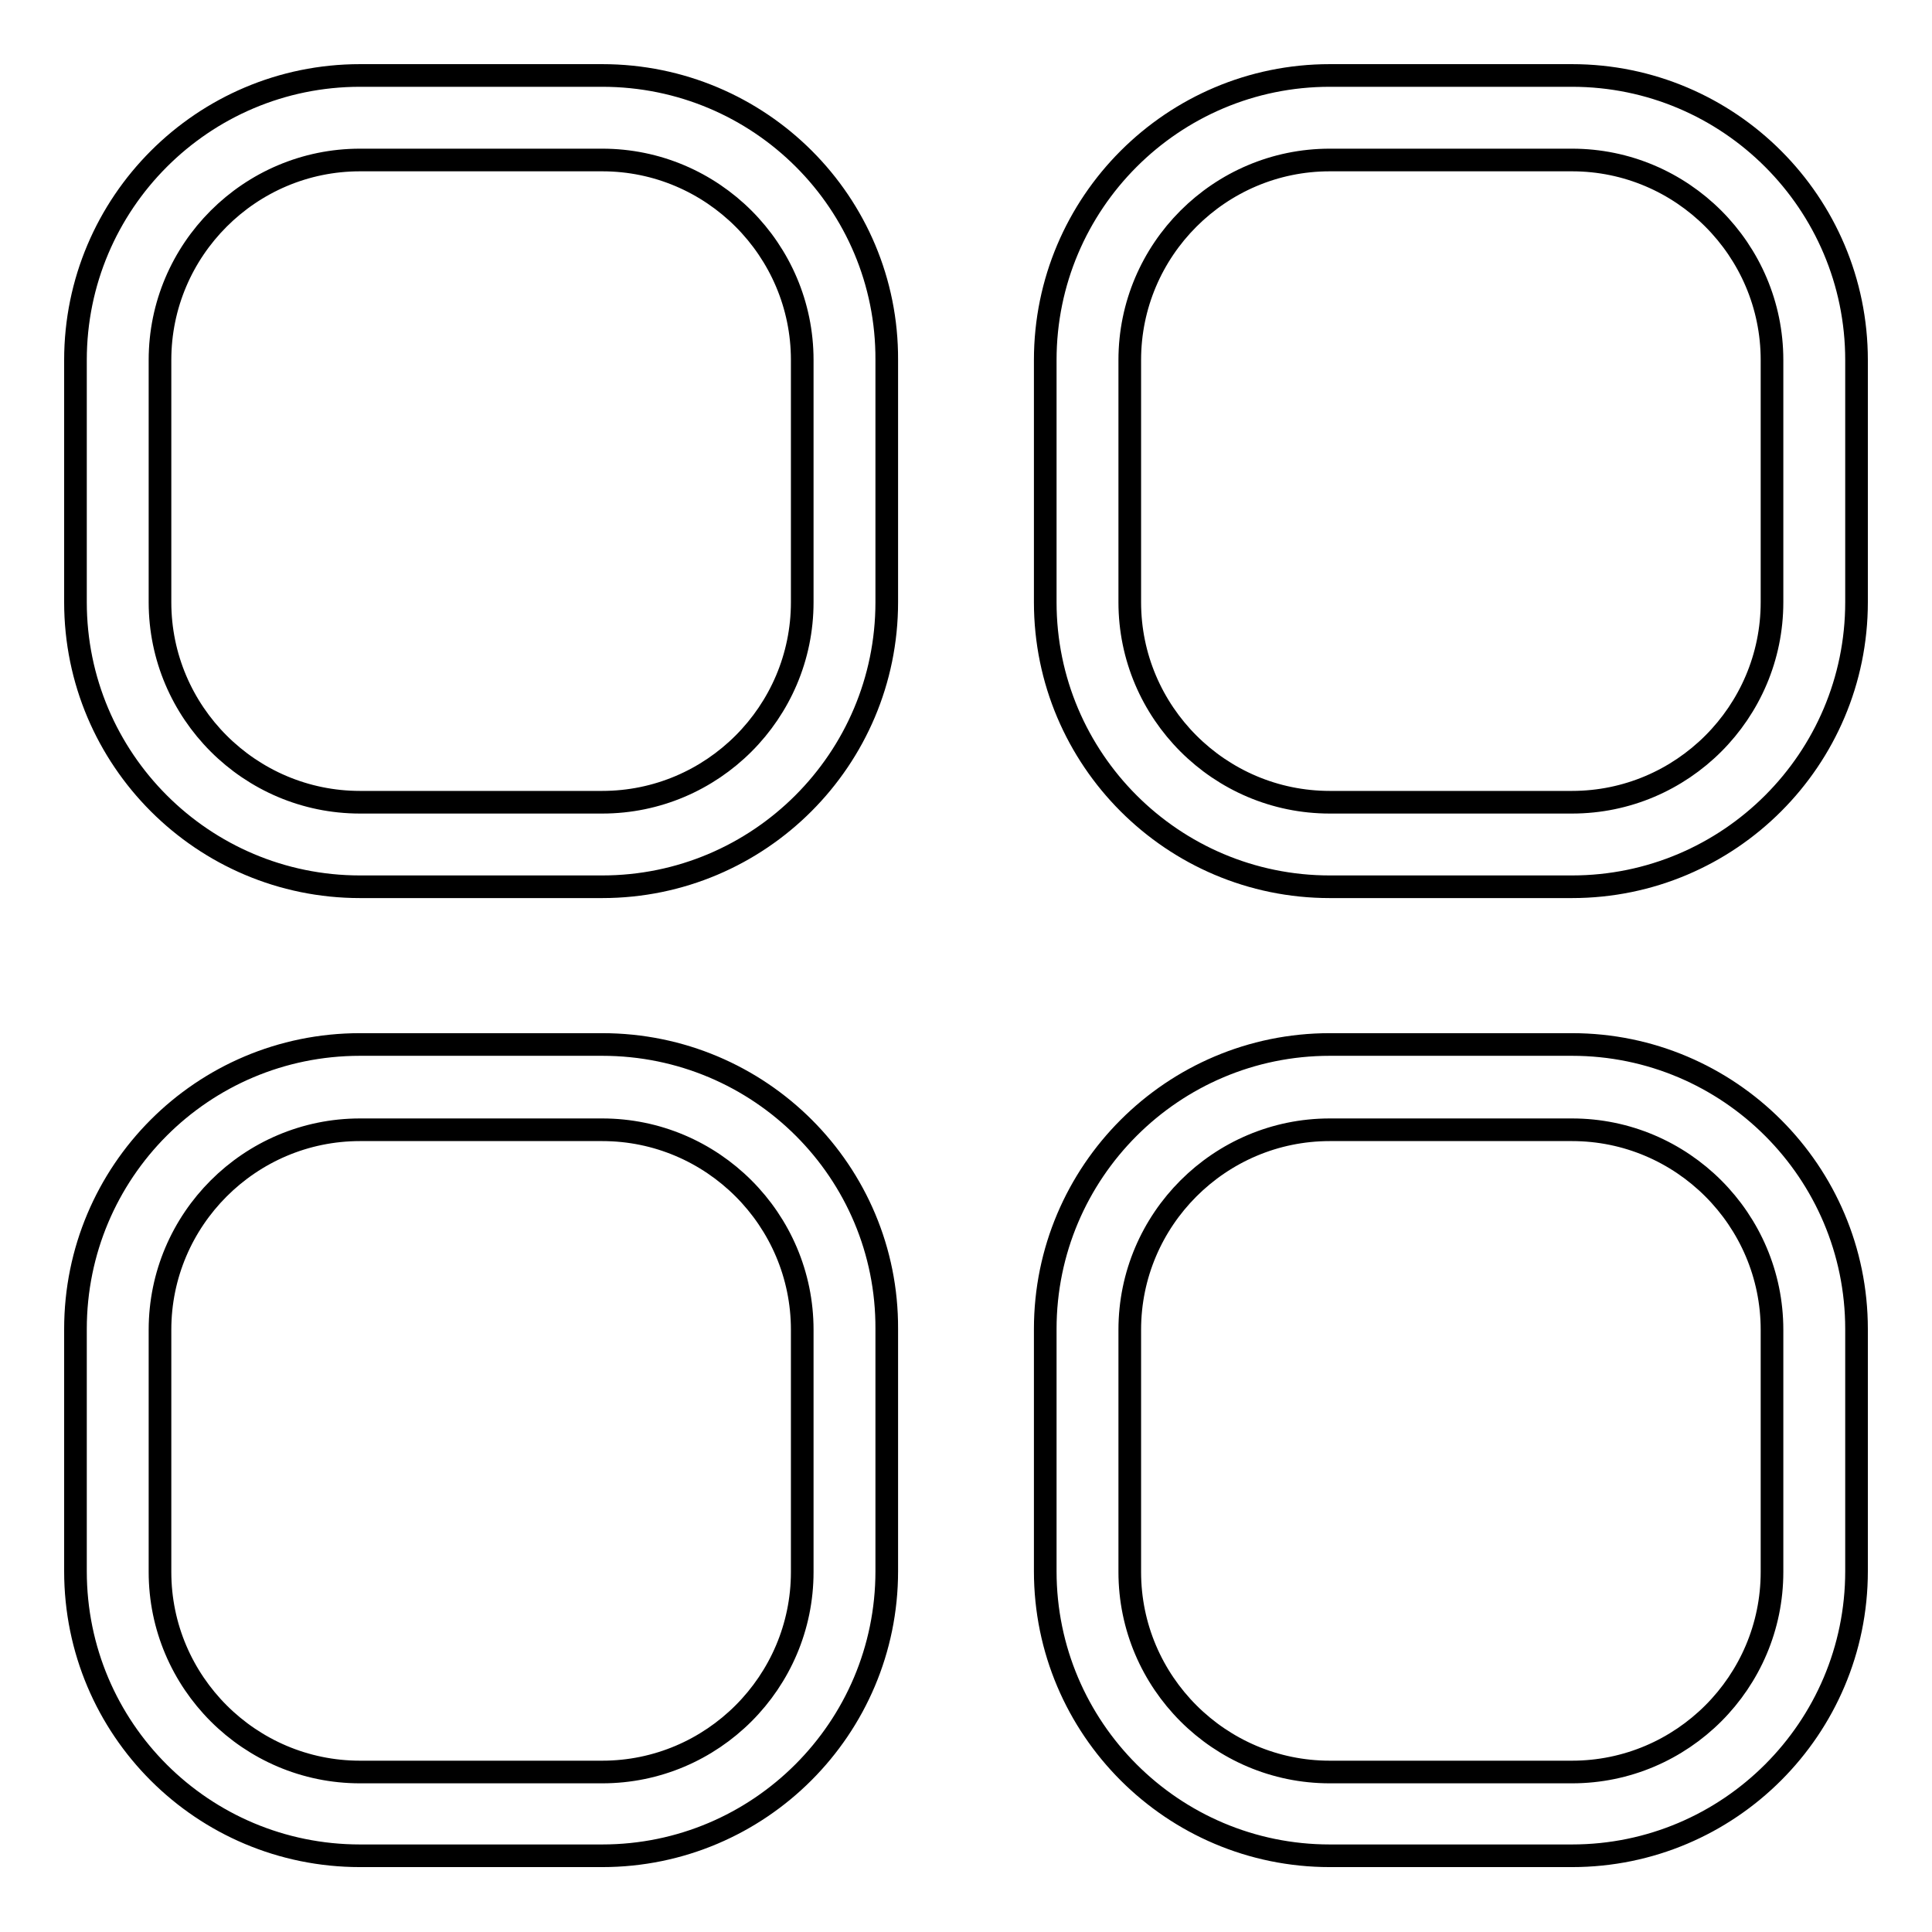<?xml version="1.0" encoding="utf-8"?>
<!-- Svg Vector Icons : http://www.onlinewebfonts.com/icon -->
<!DOCTYPE svg PUBLIC "-//W3C//DTD SVG 1.1//EN" "http://www.w3.org/Graphics/SVG/1.1/DTD/svg11.dtd">
<svg version="1.1" xmlns="http://www.w3.org/2000/svg" xmlns:xlink="http://www.w3.org/1999/xlink" x="0px" y="0px" viewBox="0 0 256 256" enable-background="new 0 0 256 256" xml:space="preserve">
<g><g><path stroke-width="3" fill-opacity="0" stroke="#000000"  d="M208.3,10h-32.1c-20.8,0-37.7,16.9-37.7,37.7v32.1c0,20.8,16.9,37.7,37.7,37.7h32.1c20.8,0,37.7-16.9,37.7-37.7V47.7C246,26.9,229.1,10,208.3,10L208.3,10z M208.3,21.2c14.6,0,26.5,11.9,26.5,26.5v32.1c0,14.6-11.9,26.5-26.5,26.5h-32.1c-14.6,0-26.5-11.9-26.5-26.5V47.7c0-14.6,11.9-26.5,26.5-26.5H208.3L208.3,21.2z M208.3,138.4h-32.1c-20.8,0-37.7,16.9-37.7,37.7v32.1c0,20.8,16.9,37.7,37.7,37.7h32.1c20.8,0,37.7-16.9,37.7-37.7v-32.1C246,155.3,229.1,138.4,208.3,138.4L208.3,138.4z M208.3,149.7c14.6,0,26.5,11.9,26.5,26.5v32.1c0,14.6-11.9,26.5-26.5,26.5h-32.1c-14.6,0-26.5-11.9-26.5-26.5v-32.1c0-14.6,11.9-26.5,26.5-26.5H208.3L208.3,149.7z M79.8,138.4H47.7c-20.9,0-37.7,16.9-37.7,37.7v32.1c0,20.9,16.9,37.7,37.7,37.7h32.1c20.8,0,37.7-16.9,37.7-37.7v-32.1C117.6,155.3,100.7,138.4,79.8,138.4L79.8,138.4z M79.8,149.7c14.6,0,26.5,11.9,26.5,26.5v32.1c0,14.6-11.9,26.5-26.5,26.5H47.7c-14.6,0-26.5-11.9-26.5-26.5v-32.1c0-14.6,11.9-26.5,26.5-26.5H79.8L79.8,149.7z M79.8,10H47.7C26.9,10,10,26.9,10,47.7v32.1c0,20.8,16.9,37.7,37.7,37.7h32.1c20.8,0,37.7-16.9,37.7-37.7V47.7C117.6,26.9,100.7,10,79.8,10L79.8,10z M79.8,21.2c14.6,0,26.5,11.9,26.5,26.5v32.1c0,14.6-11.9,26.5-26.5,26.5H47.7c-14.6,0-26.5-11.9-26.5-26.5V47.7c0-14.6,11.9-26.5,26.5-26.5H79.8L79.8,21.2z"/></g></g>
</svg>